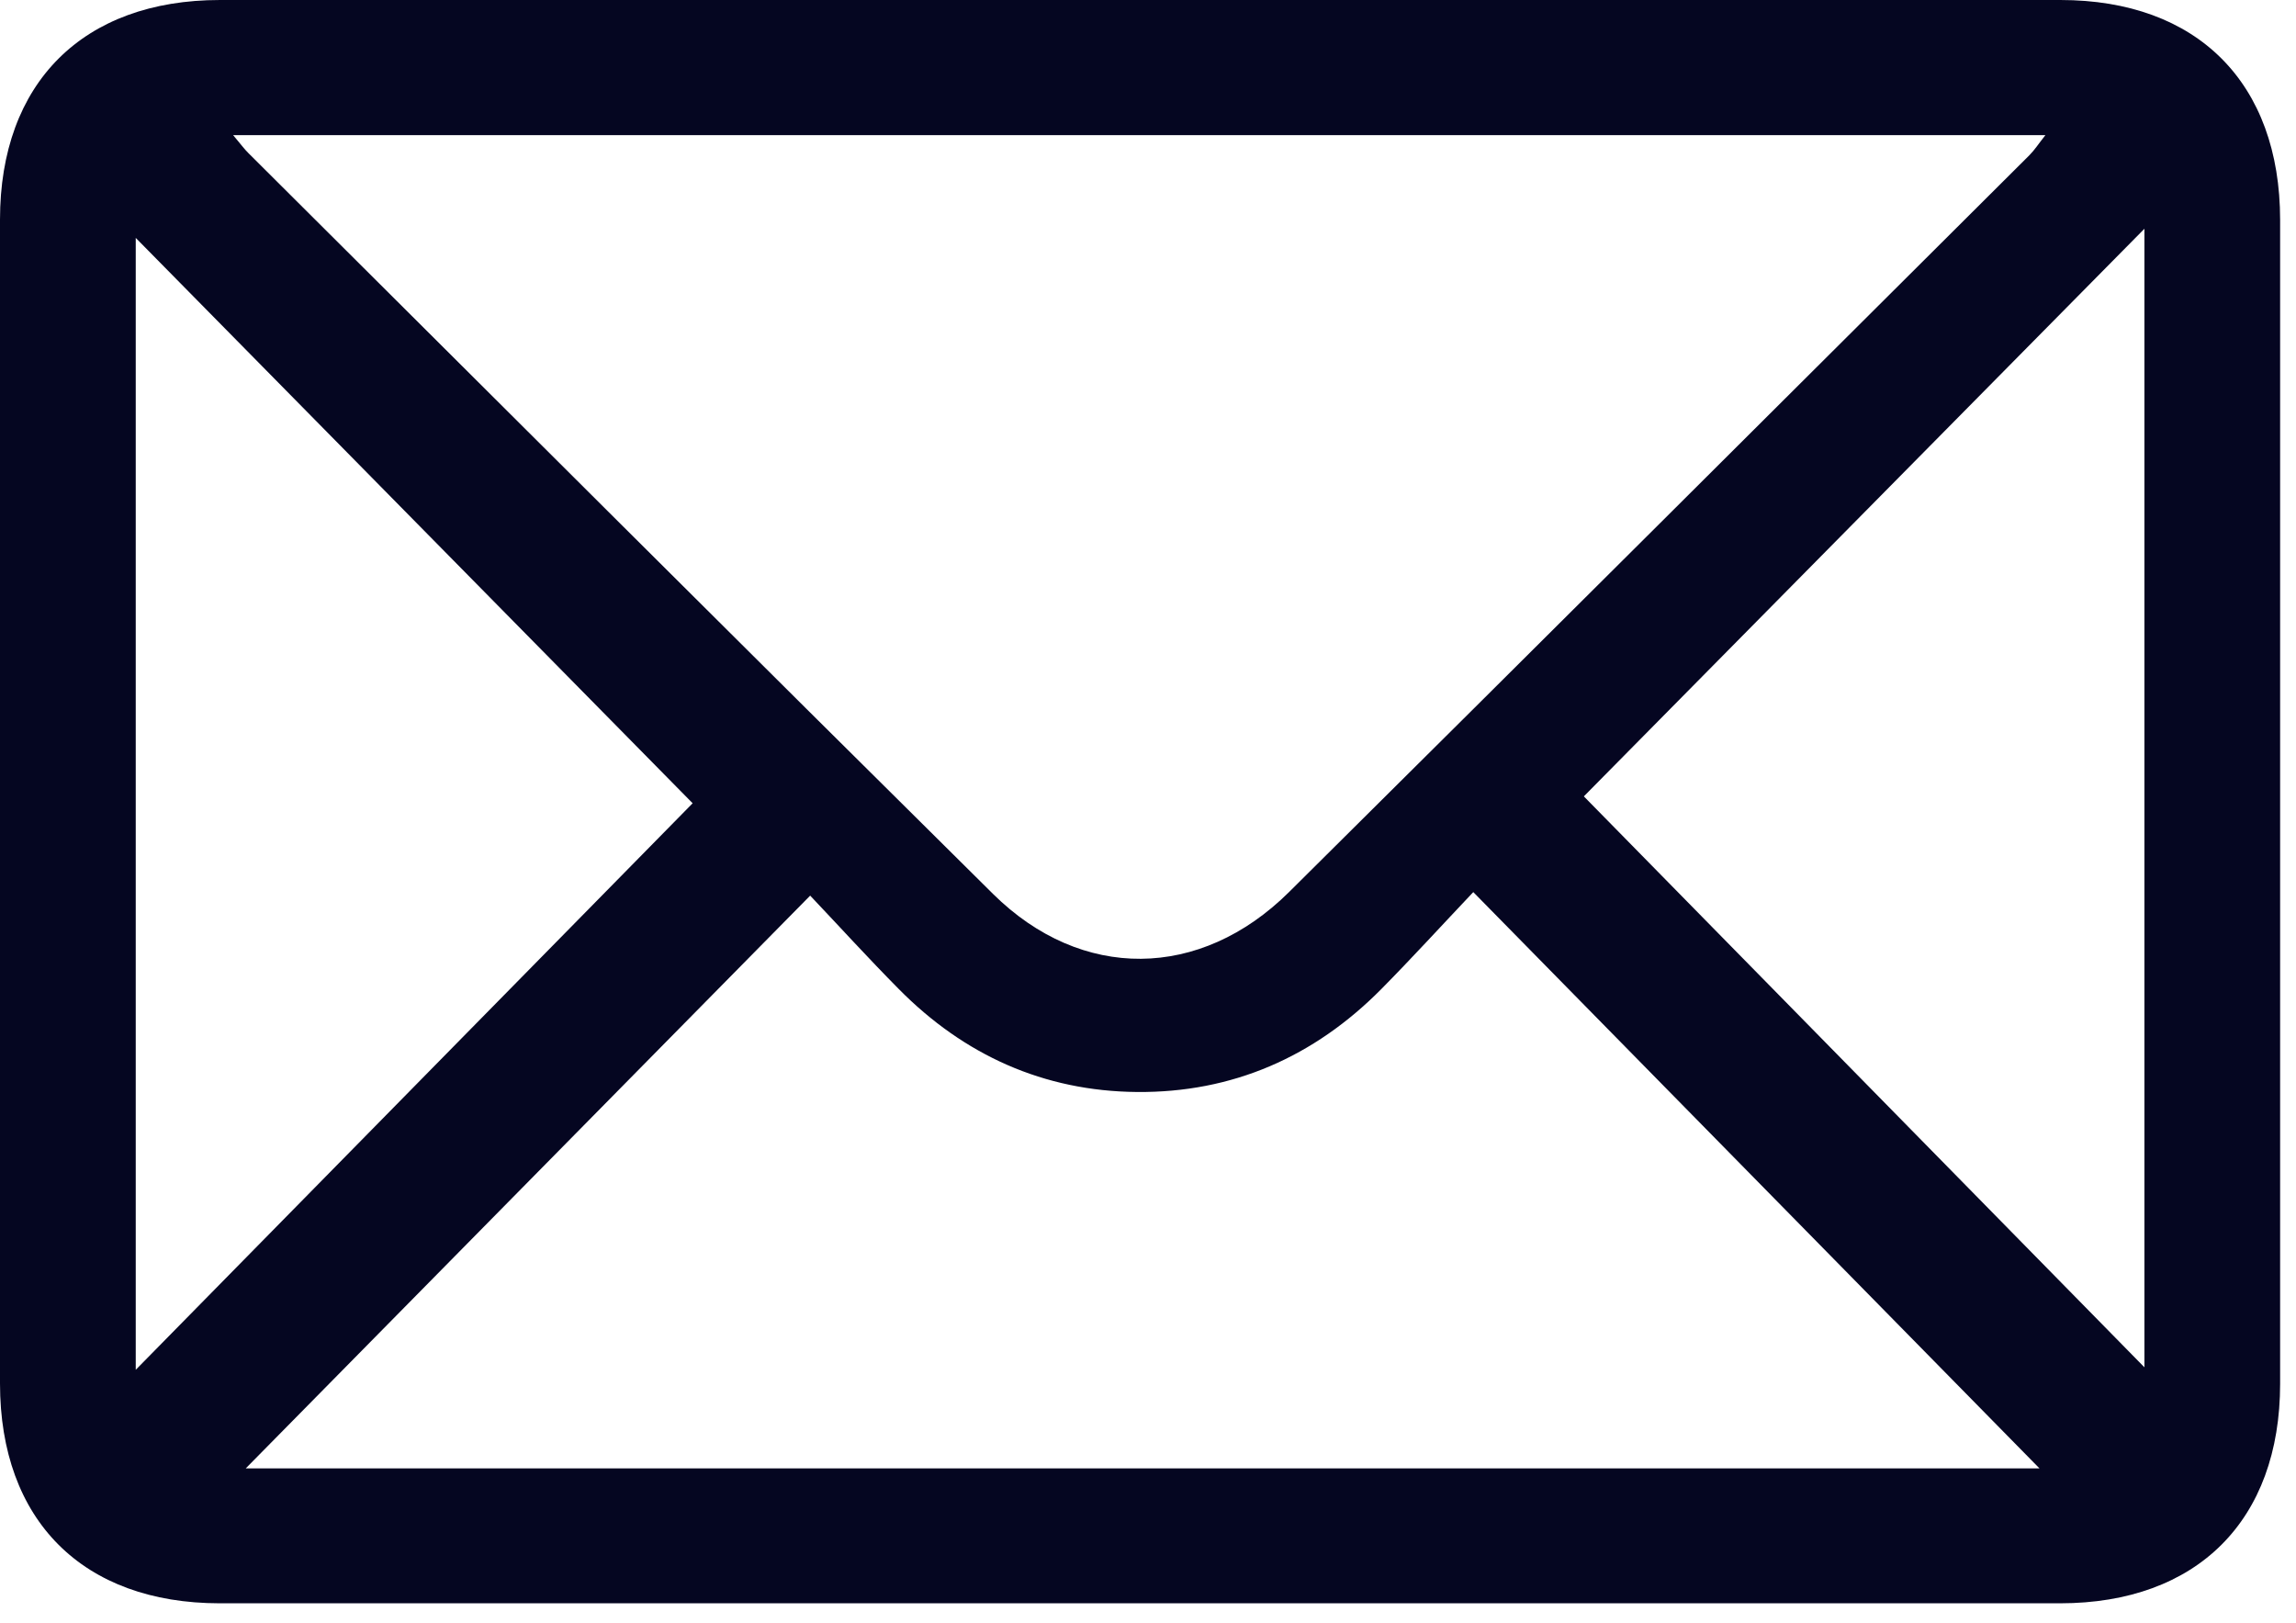 <svg width="58" height="41" viewBox="0 0 58 41" fill="none" xmlns="http://www.w3.org/2000/svg">
<g clip-path="url(#clip0_106_2310)">
<path d="M28.721 40.497C20.997 40.497 13.274 40.497 5.55 40.497C2.092 40.495 0 38.403 0 34.943C0 25.145 0 15.347 0 5.548C0 2.094 2.097 0 5.558 0C21.054 0 36.55 0 52.048 0C55.506 0 57.597 2.094 57.599 5.554C57.599 15.352 57.599 25.151 57.599 34.949C57.599 38.403 55.502 40.495 52.042 40.497C44.27 40.497 36.495 40.497 28.722 40.497H28.721ZM5.889 3.413C6.09 3.651 6.173 3.767 6.273 3.865C12.54 10.105 18.798 16.356 25.084 22.578C27.318 24.789 30.323 24.755 32.565 22.53C38.808 16.337 45.035 10.125 51.266 3.92C51.393 3.793 51.492 3.638 51.67 3.413H5.889ZM51.52 37.089C46.773 32.258 42.056 27.456 37.217 22.533C36.401 23.395 35.661 24.206 34.892 24.984C33.195 26.697 31.131 27.603 28.719 27.582C26.366 27.561 24.352 26.651 22.7 24.977C21.931 24.2 21.195 23.391 20.466 22.622C15.611 27.549 10.88 32.349 6.208 37.089H51.522H51.52ZM3.429 34.599C8.232 29.713 12.963 24.901 17.497 20.289C12.906 15.629 8.171 10.822 3.429 6.009V34.599ZM54.171 5.778C49.276 10.734 44.542 15.527 40.01 20.115C44.685 24.876 49.411 29.689 54.171 34.536V5.778Z" fill="#050621"/>
</g>
<defs>
<clipPath id="clip0_106_2310">
<rect width="57.597" height="40.497" fill="white"/>
</clipPath>
</defs>
</svg>
